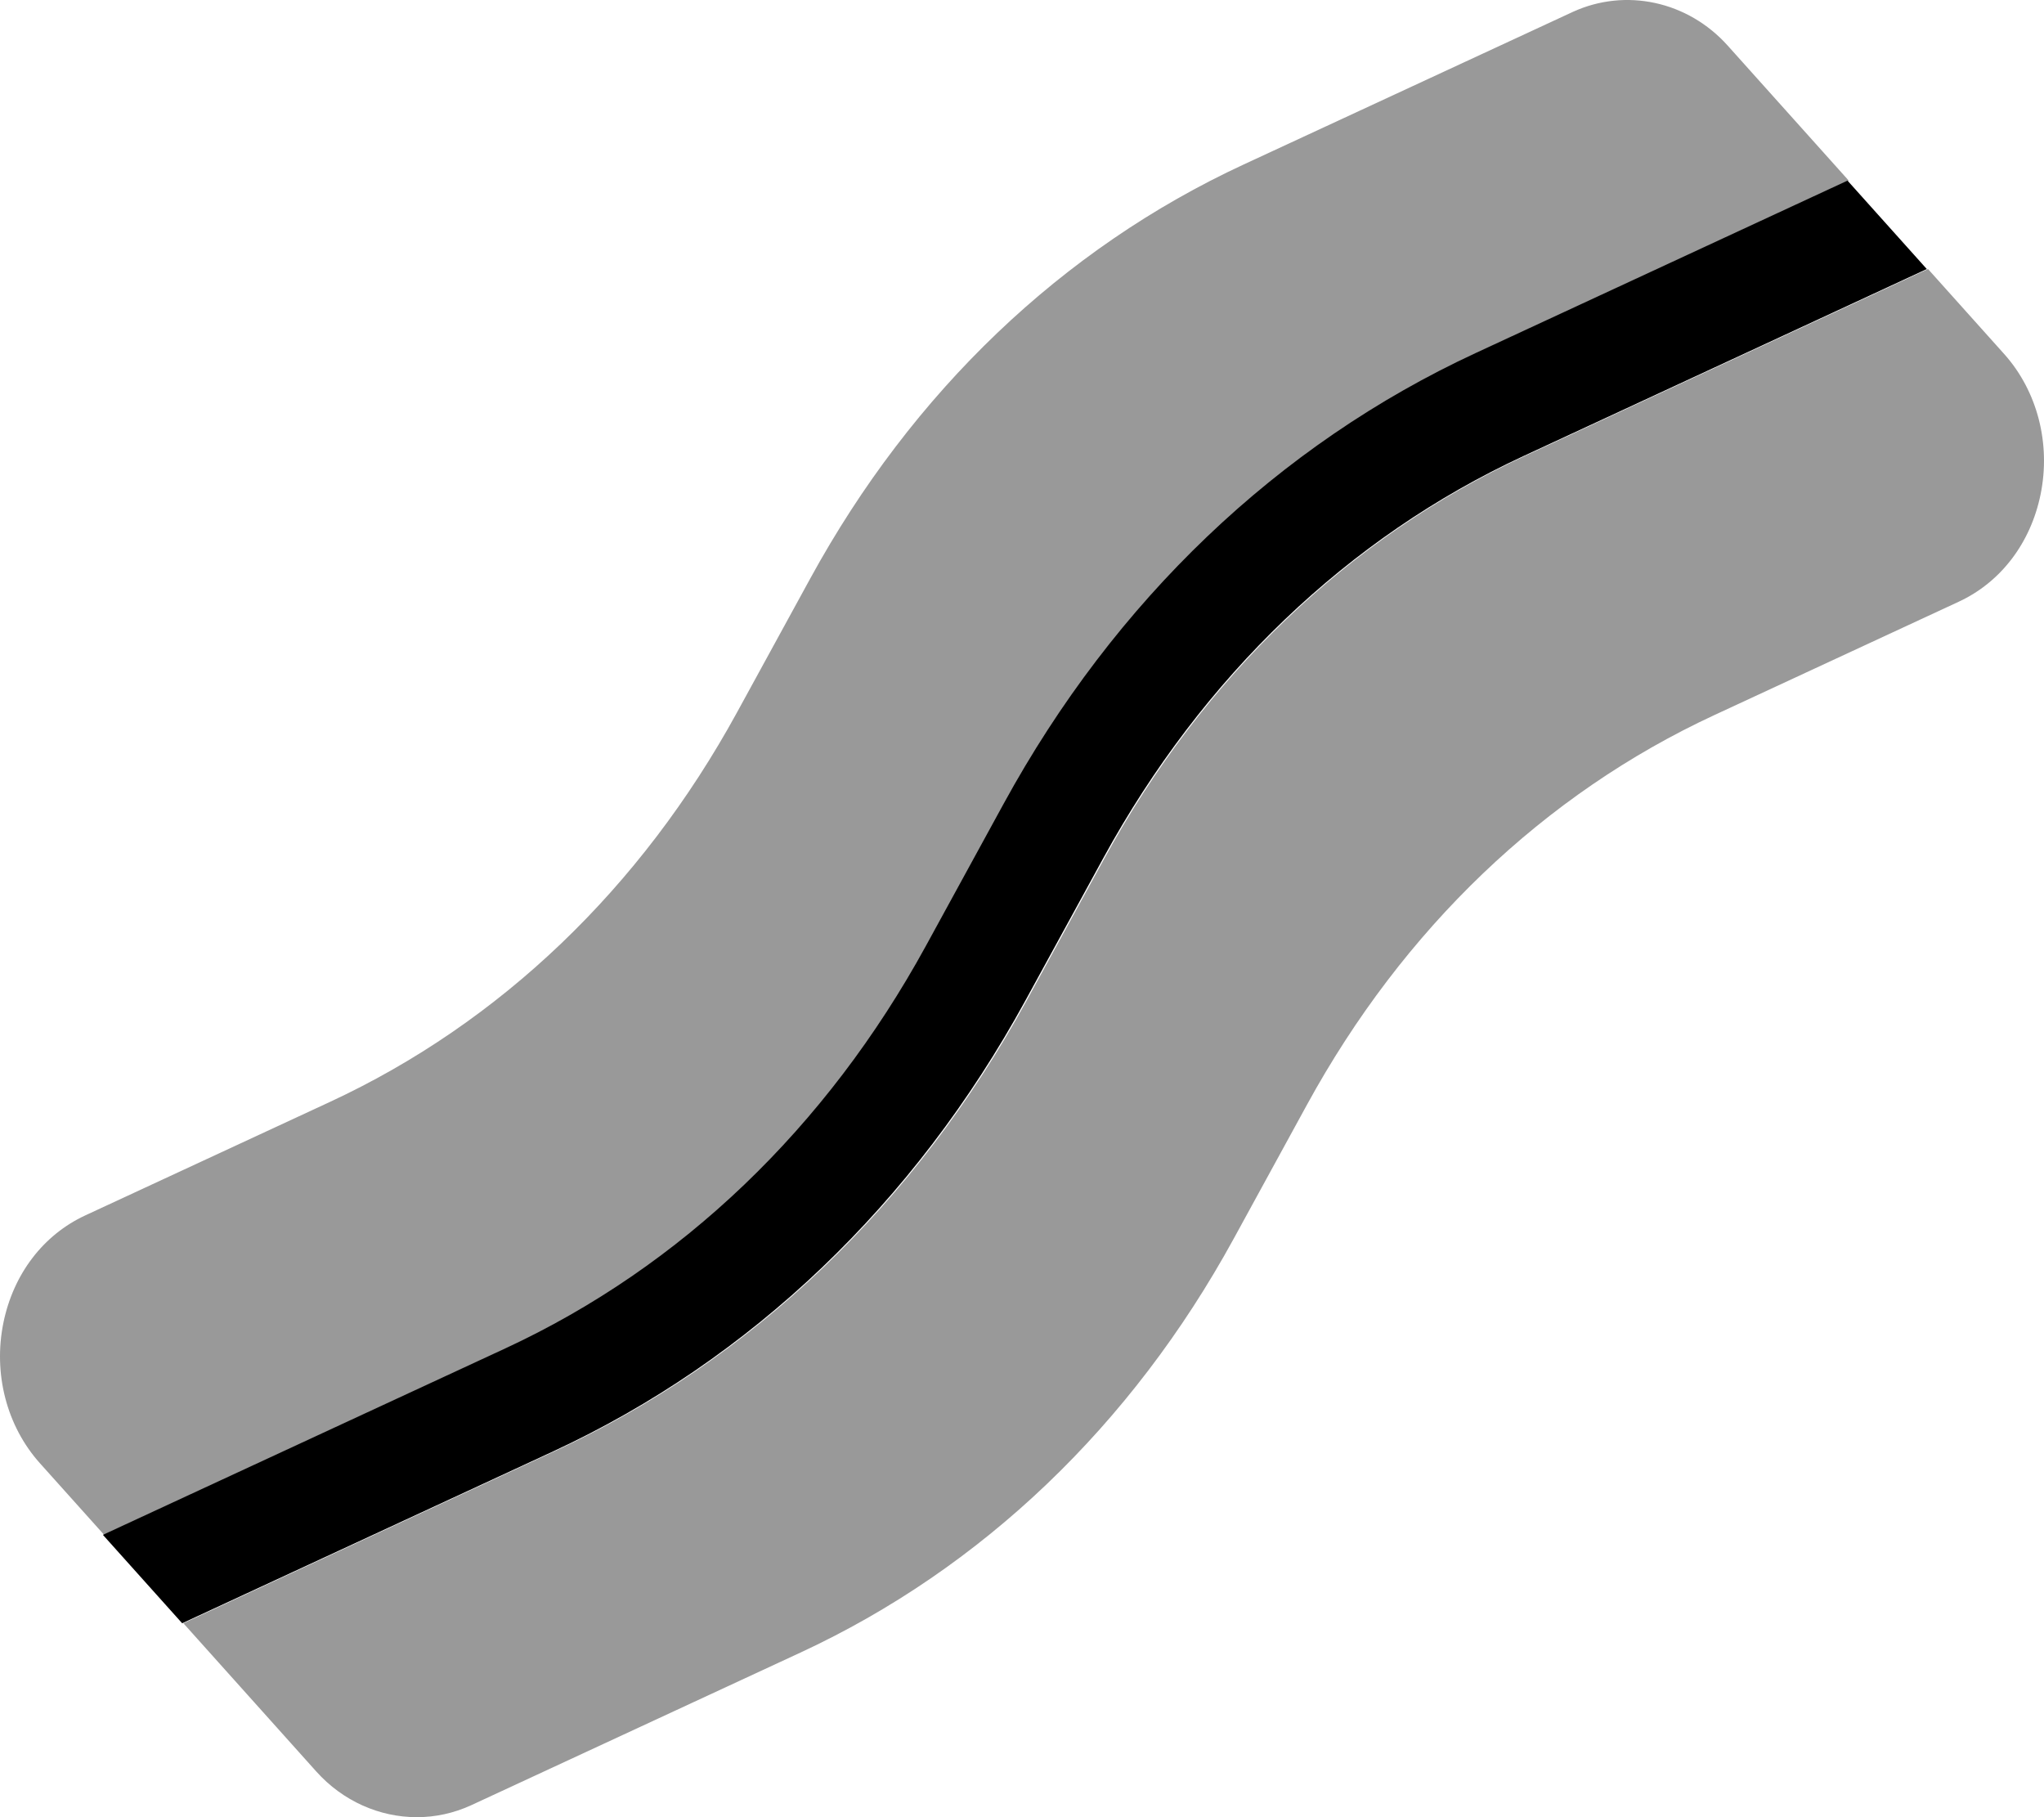 <svg xmlns="http://www.w3.org/2000/svg" viewBox="0 0 576 512"><!-- Font Awesome Pro 6.0.0-alpha2 by @fontawesome - https://fontawesome.com License - https://fontawesome.com/license (Commercial License) --><defs><style>.fa-secondary{opacity:.4}</style></defs><path d="M564.72 99.678L543.318 75.807L429.69 128.484C380.221 151.422 339.252 190.594 311.236 241.812L289.314 281.891C257.986 339.156 211.97 383.094 156.22 408.937L51.68 457.363L89.108 499.107C96.64 507.516 106.999 512 117.468 512C122.655 512 127.874 510.891 132.796 508.625L225.547 465.631C276.672 441.937 318.891 401.602 347.657 349.012L368.313 311.254C395.422 261.697 435.11 223.75 483.064 201.496L551.939 169.553C563.798 164.066 572.22 153.033 575.033 139.326C577.97 124.98 574.127 110.148 564.72 99.678ZM261.252 266.531L283.174 226.453C314.486 169.188 360.502 125.281 416.221 99.453L520.974 50.889L486.892 12.877C475.61 0.281 458.048 -3.453 443.204 3.359L350.453 46.354C299.328 70.047 257.109 110.383 228.343 162.973L207.687 200.73C180.578 250.287 140.89 288.234 92.936 310.488L24.061 342.432C12.202 347.918 3.78 358.951 0.967 372.658C-1.97 387.004 1.873 401.836 11.28 412.307L29.344 432.453L142.767 379.906C192.251 356.953 233.22 317.75 261.252 266.531Z" class="fa-secondary"/><path d="M542.974 75.807L429.346 128.484C379.877 151.422 338.908 190.594 310.892 241.812L288.97 281.891C257.642 339.156 211.626 383.094 155.876 408.937L51.336 457.363L29 432.453L142.423 379.906C191.907 356.953 232.876 317.75 260.908 266.531L282.83 226.453C314.142 169.187 360.158 125.281 415.877 99.453L520.632 50.889L543.659 76.57L542.974 75.807Z" class="fa-primary"/></svg>